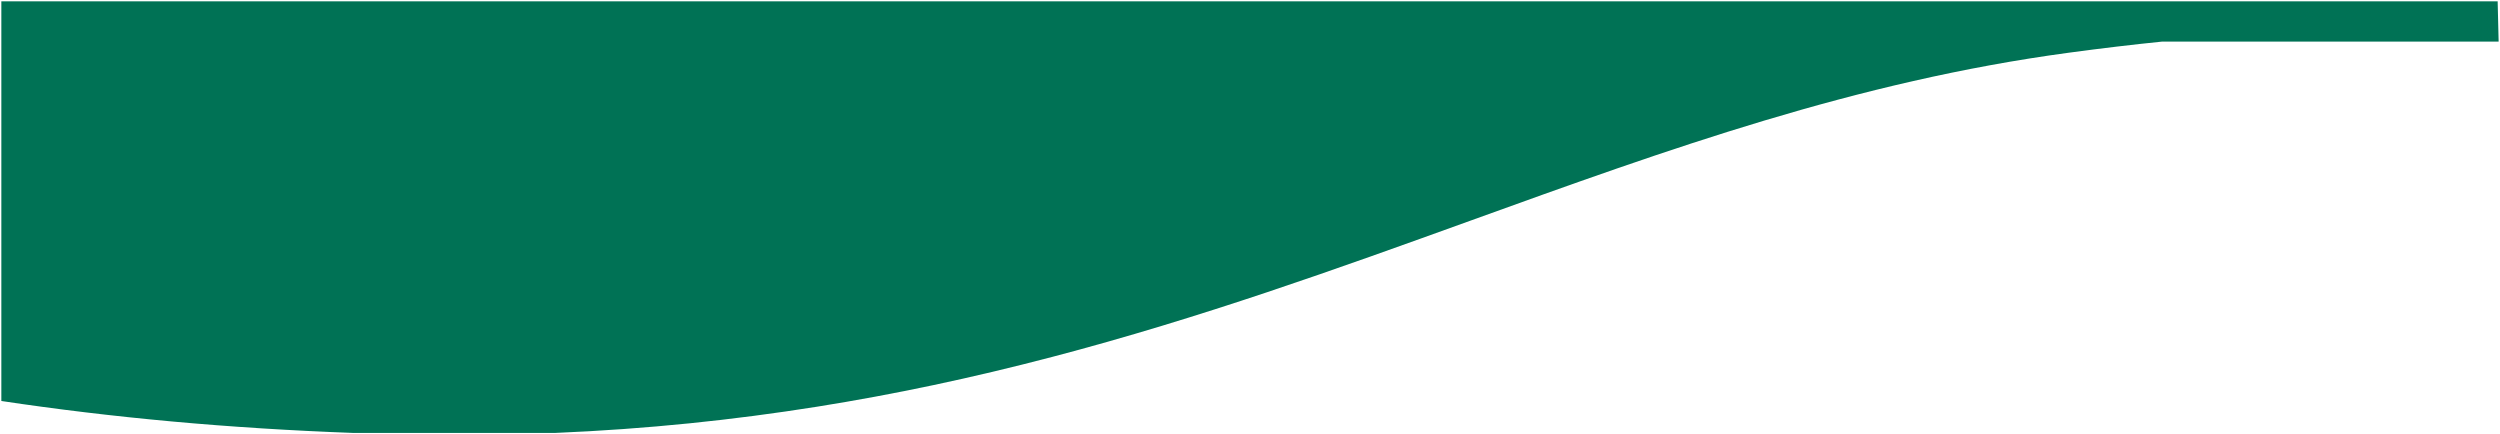 <svg xmlns="http://www.w3.org/2000/svg" width="931.065" height="161.734" viewBox="0 0 931.065 161.734">
  <g id="Grupo_56515" data-name="Grupo 56515" transform="translate(0.5 -352.964)">
    <path id="Subtração_2" data-name="Subtração 2" d="M-407.23,140.75h-75.306c-22.82-.833-45.485-2.266-67.365-4.26-21.642-1.972-43.043-4.54-63.608-7.633V-19.984h929.69L316.545-5H191.309C180.17-3.867,168.792-2.513,156.522-.858c-79.3,10.7-149.091,35.9-222.979,62.583C-115.683,79.5-166.581,97.877-222.177,112.448c-30.014,7.867-58.639,13.928-87.511,18.53-15.685,2.5-31.615,4.578-47.349,6.178-16.54,1.681-33.427,2.89-50.194,3.594Z" transform="translate(613.509 373.447)" fill="#007255" stroke="rgba(0,0,0,0)" stroke-width="1"/>
  </g>
</svg>
